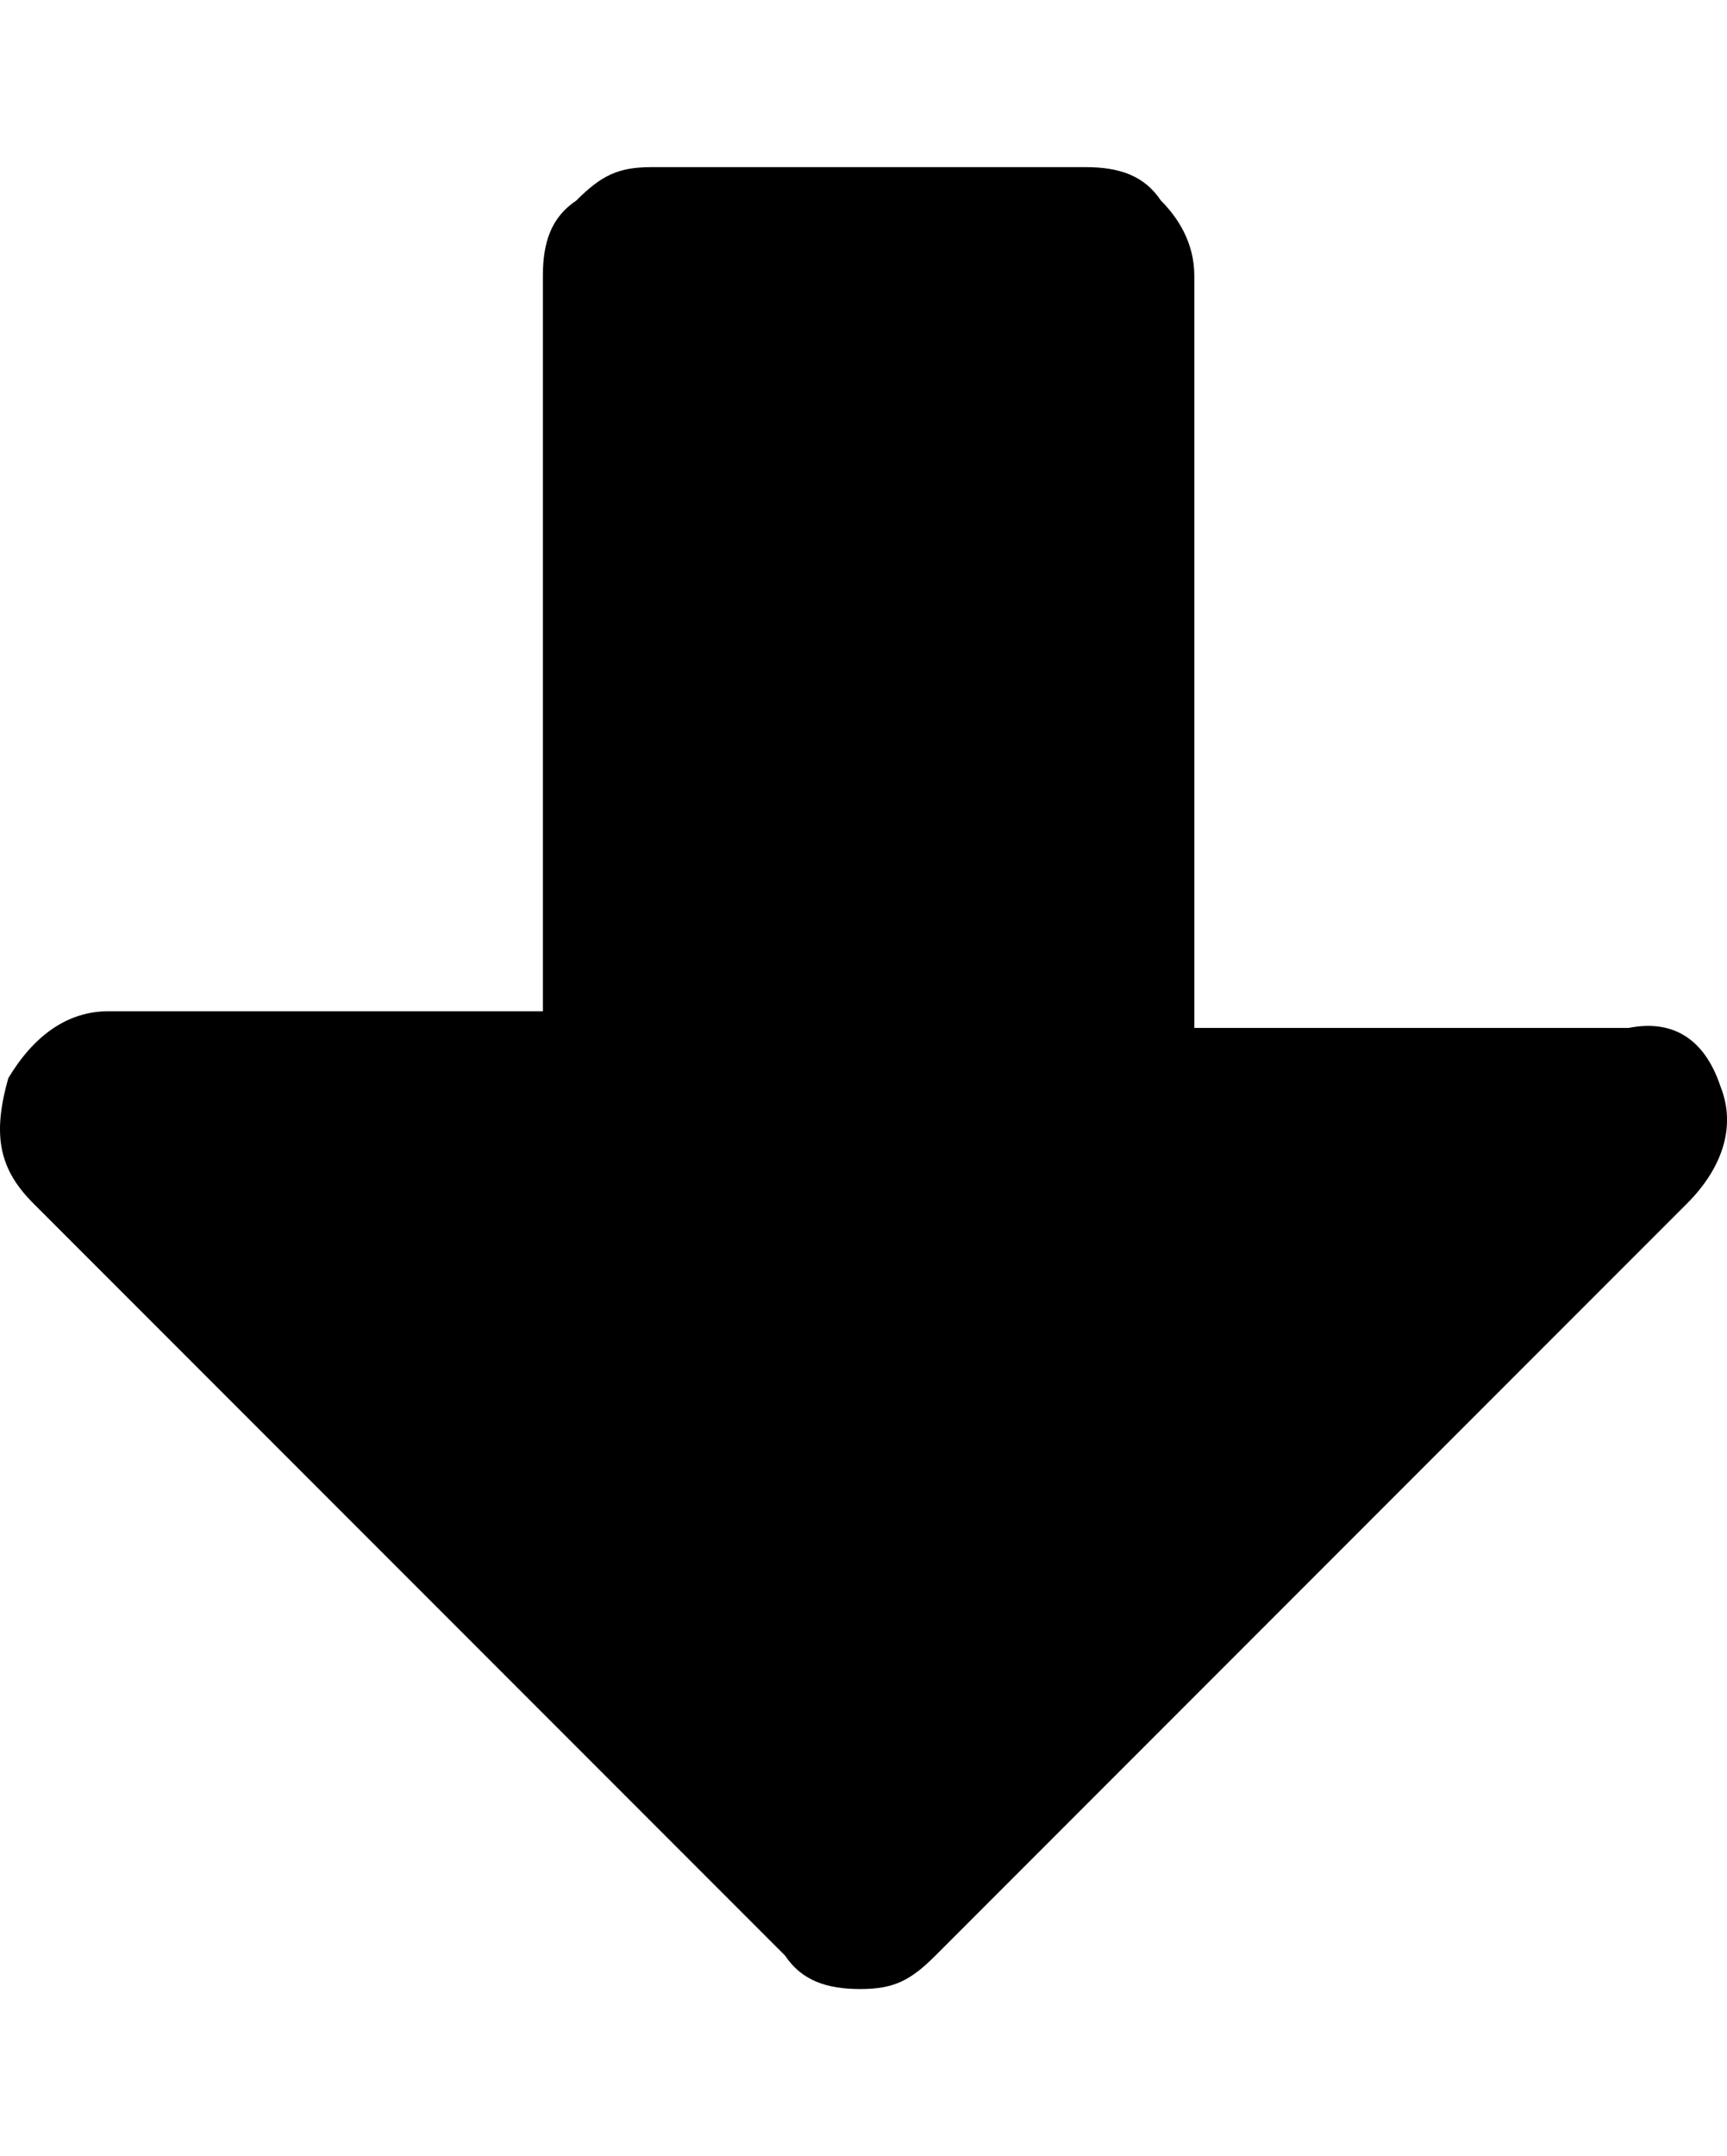 <svg xmlns="http://www.w3.org/2000/svg" viewBox="0 0 20.678 25.8" width="20.678" height="25.8">
  <path
    d="M20.2 14.4l-9 9c-.3.3-.5.4-.9.4s-.7-.1-.9-.4l-9-9c-.4-.4-.5-.8-.3-1.5.3-.5.7-.8 1.2-.8h5.2V3.3c0-.4.1-.7.4-.9.3-.3.5-.4.9-.4H13c.4 0 .7.1.9.4.2.2.4.5.4.9v9h5.2c.5-.1.9.1 1.1.7.2.5 0 1-.4 1.4z" />
</svg>